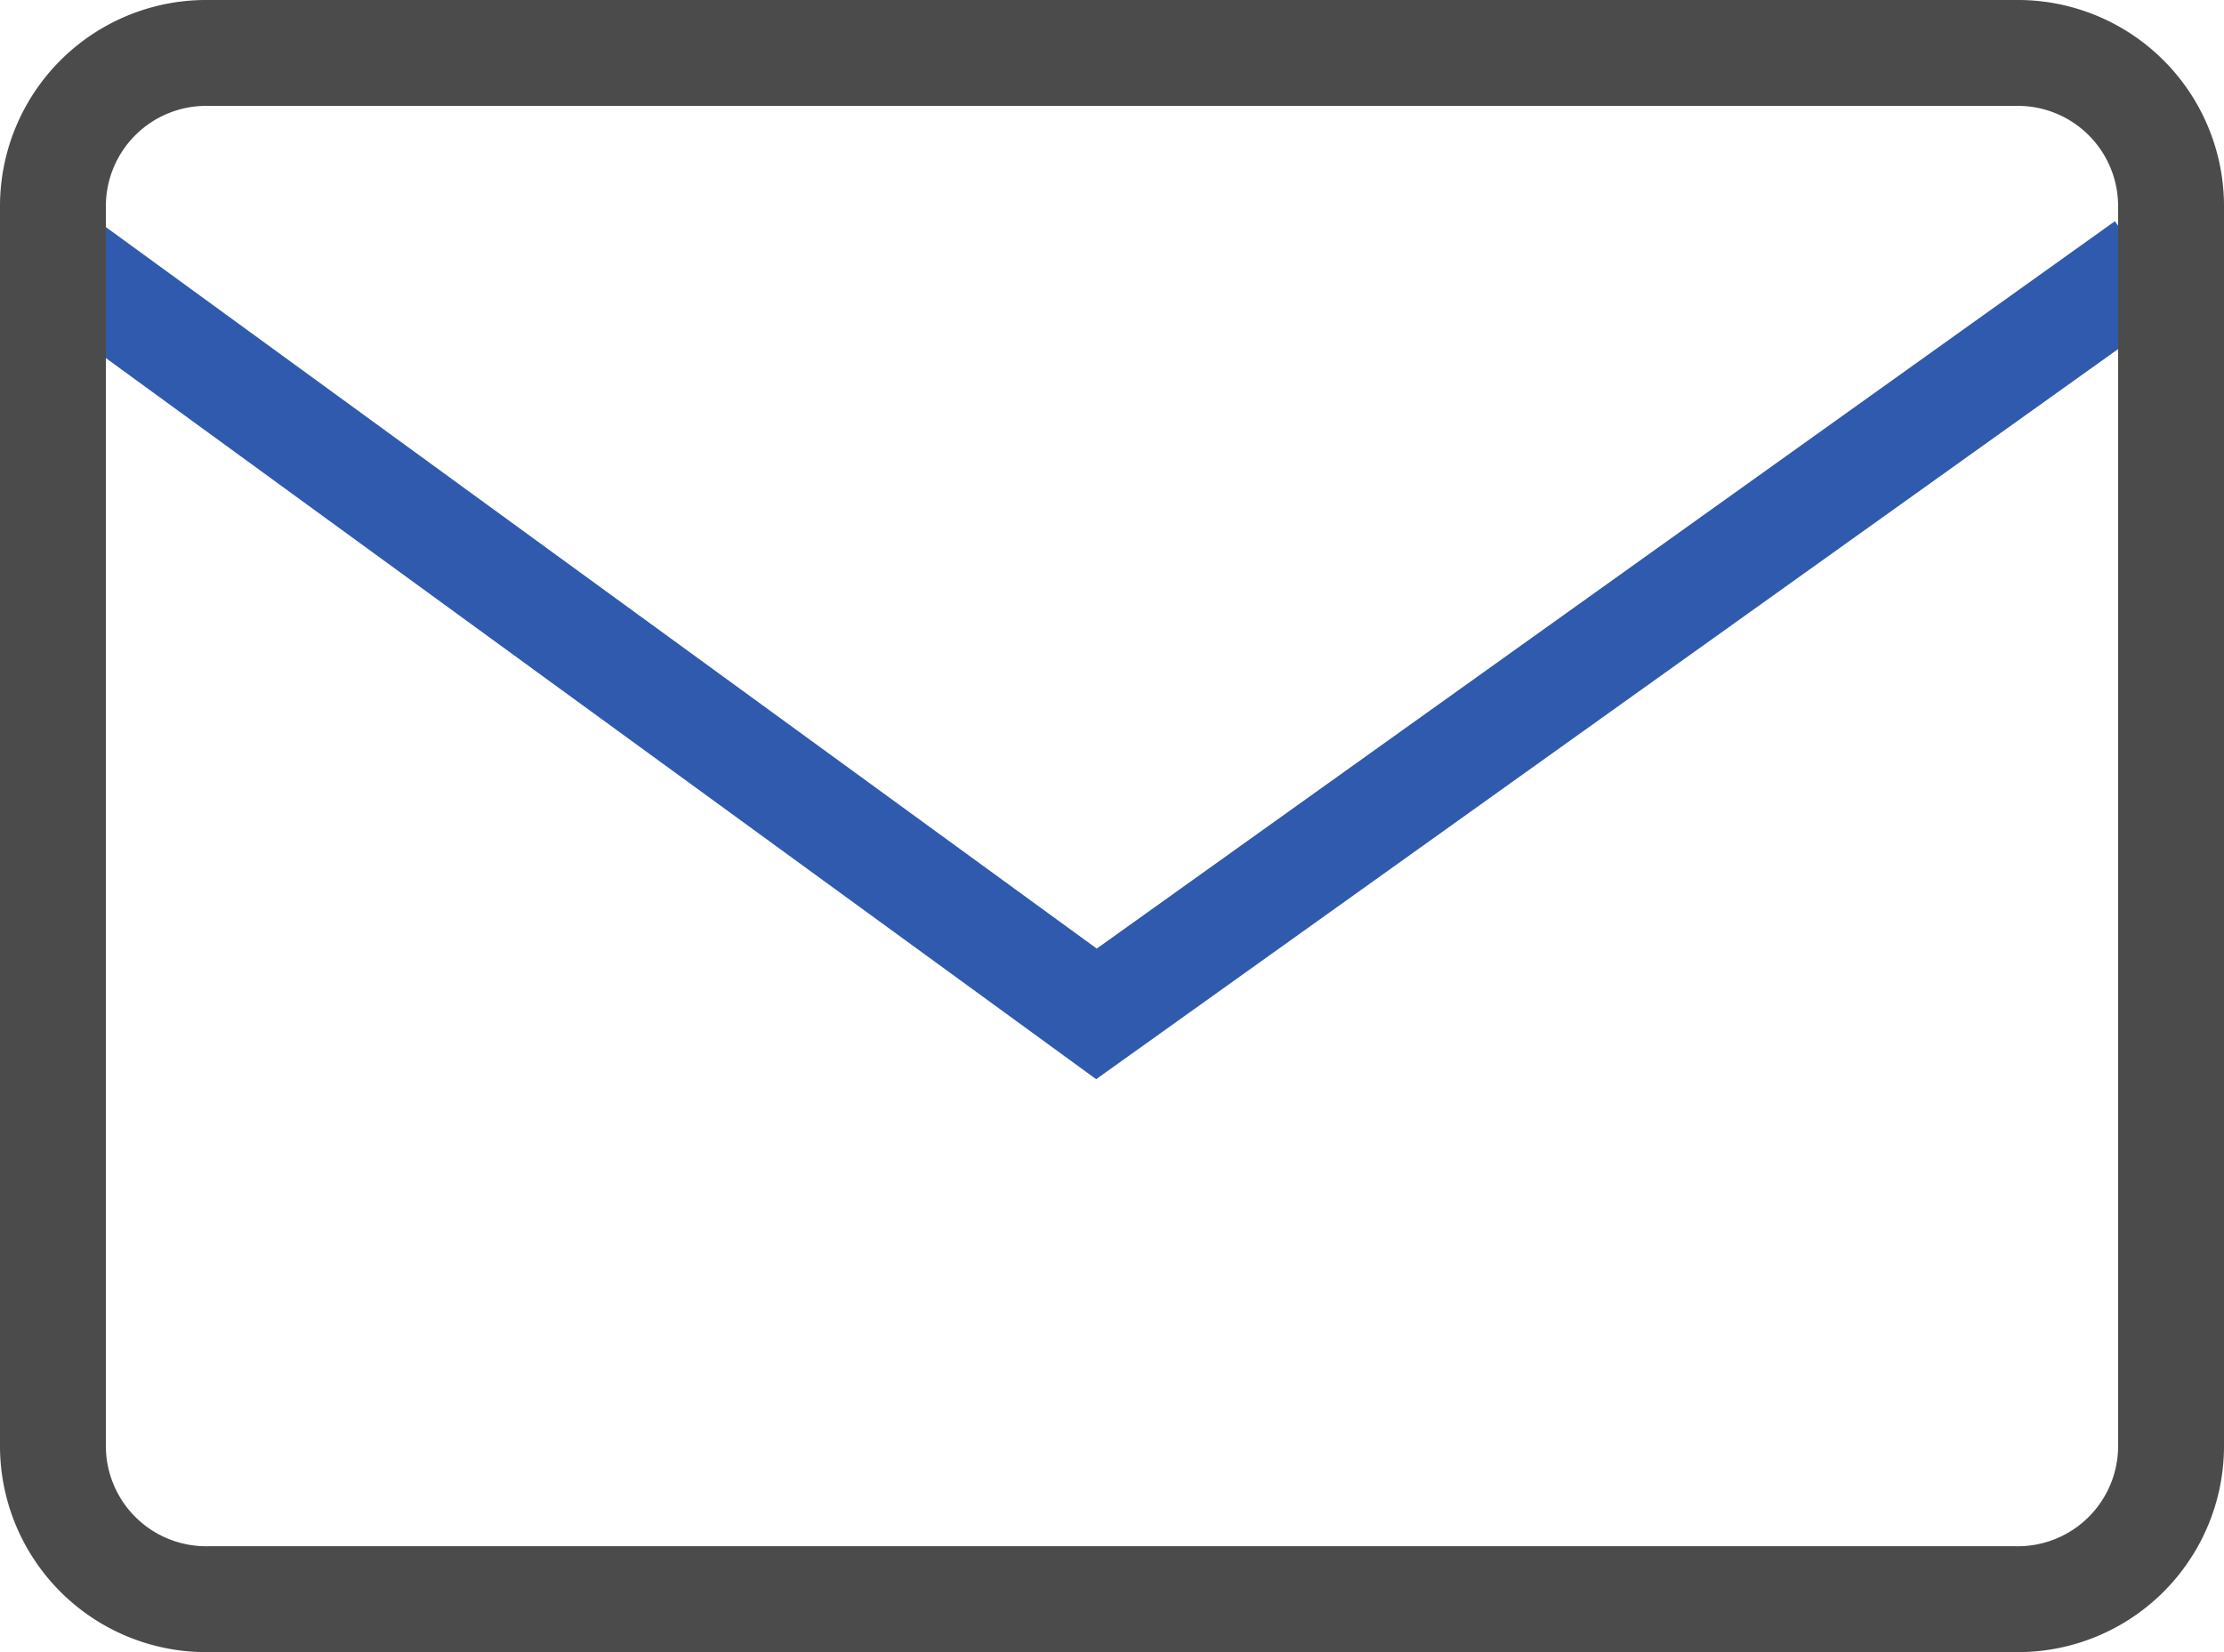 <svg xmlns="http://www.w3.org/2000/svg" width="105" height="78" viewBox="0 0 105 78">
  <g id="_20210307_mail" data-name="20210307_mail" transform="translate(-125.2 -139.9)">
    <path id="パス_2781" data-name="パス 2781" d="M176.787,188.372l-50.059-36.451,2.943-4.042,47.144,34.328,48.069-34.341,2.907,4.068Z" transform="translate(0.165 2.478)" fill="#2f5aad"/>
    <path id="パス_2780" data-name="パス 2780" d="M220.357,217.9H135.043a9.737,9.737,0,0,1-9.843-9.84V149.74a9.737,9.737,0,0,1,9.843-9.84h85.314a9.737,9.737,0,0,1,9.843,9.84v58.32A9.737,9.737,0,0,1,220.357,217.9Zm-85.314-73a4.735,4.735,0,0,0-4.843,4.84v58.32a4.735,4.735,0,0,0,4.843,4.84h85.314a4.735,4.735,0,0,0,4.843-4.84V149.74a4.735,4.735,0,0,0-4.843-4.84Z" transform="translate(0)" fill="#4b4b4b"/>
  </g>
</svg>
